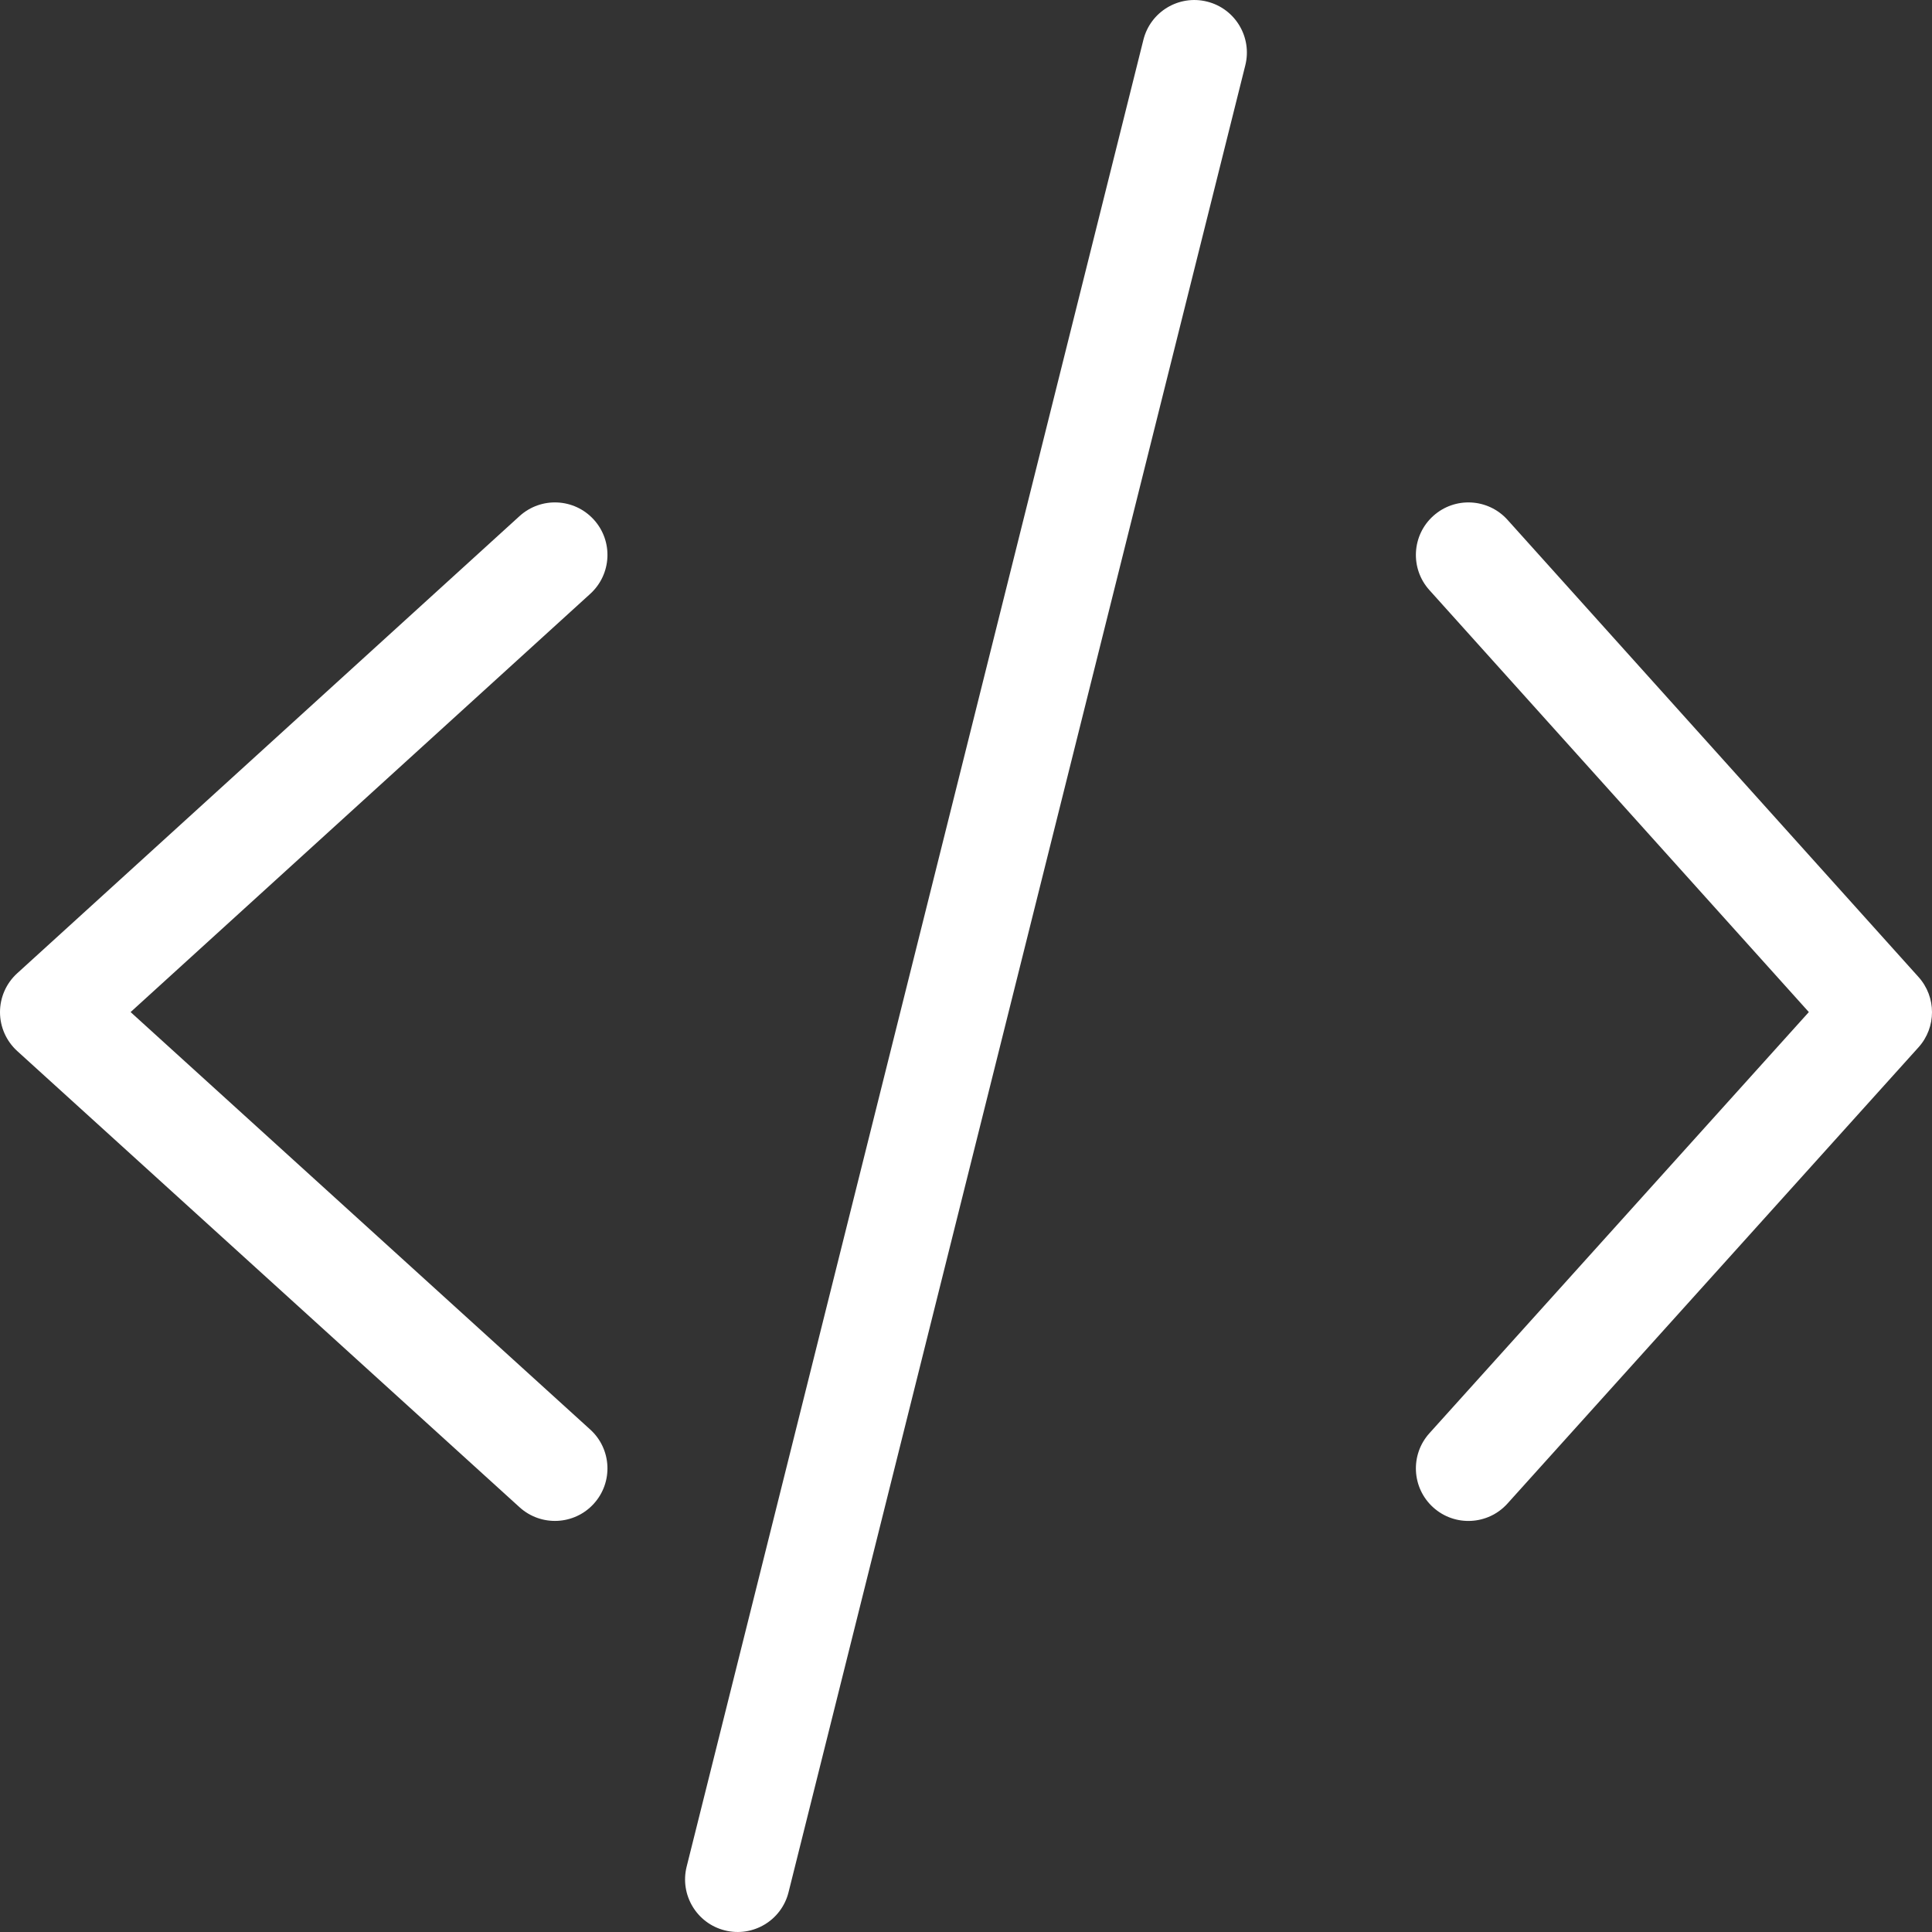 <svg width="40" height="40" viewBox="0 0 40 40" fill="none" xmlns="http://www.w3.org/2000/svg">
<rect x="0" y="0" width="40" height="40" fill="#333333" stroke="none"/>
<path fill-rule="evenodd" clip-rule="evenodd" d="M24.991 0.033C25.574 0.178 25.928 0.769 25.783 1.351L16.326 39.176C16.181 39.759 15.59 40.113 15.008 39.967C14.425 39.822 14.071 39.231 14.216 38.648L23.673 0.824C23.818 0.241 24.409 -0.113 24.991 0.033Z" fill="white"/>
<path fill-rule="evenodd" clip-rule="evenodd" d="M12.294 10.758C12.698 11.202 12.665 11.889 12.221 12.294L2.704 20.954L12.22 29.597C12.665 30 12.698 30.688 12.294 31.133C11.891 31.577 11.203 31.61 10.758 31.207L0.356 21.76C0.13 21.554 0 21.262 1.34387e-07 20.956C-0 20.649 0.129 20.357 0.356 20.151L10.757 10.685C11.202 10.281 11.889 10.313 12.294 10.758Z" fill="white"/>
<path fill-rule="evenodd" clip-rule="evenodd" d="M29.675 10.681C30.122 10.279 30.809 10.316 31.211 10.762L39.721 20.228C40.093 20.642 40.093 21.27 39.721 21.683L31.21 31.13C30.808 31.576 30.12 31.612 29.674 31.21C29.228 30.808 29.192 30.12 29.594 29.674L37.45 20.954L29.593 12.216C29.192 11.77 29.228 11.082 29.675 10.681Z" fill="white"/>
</svg>
